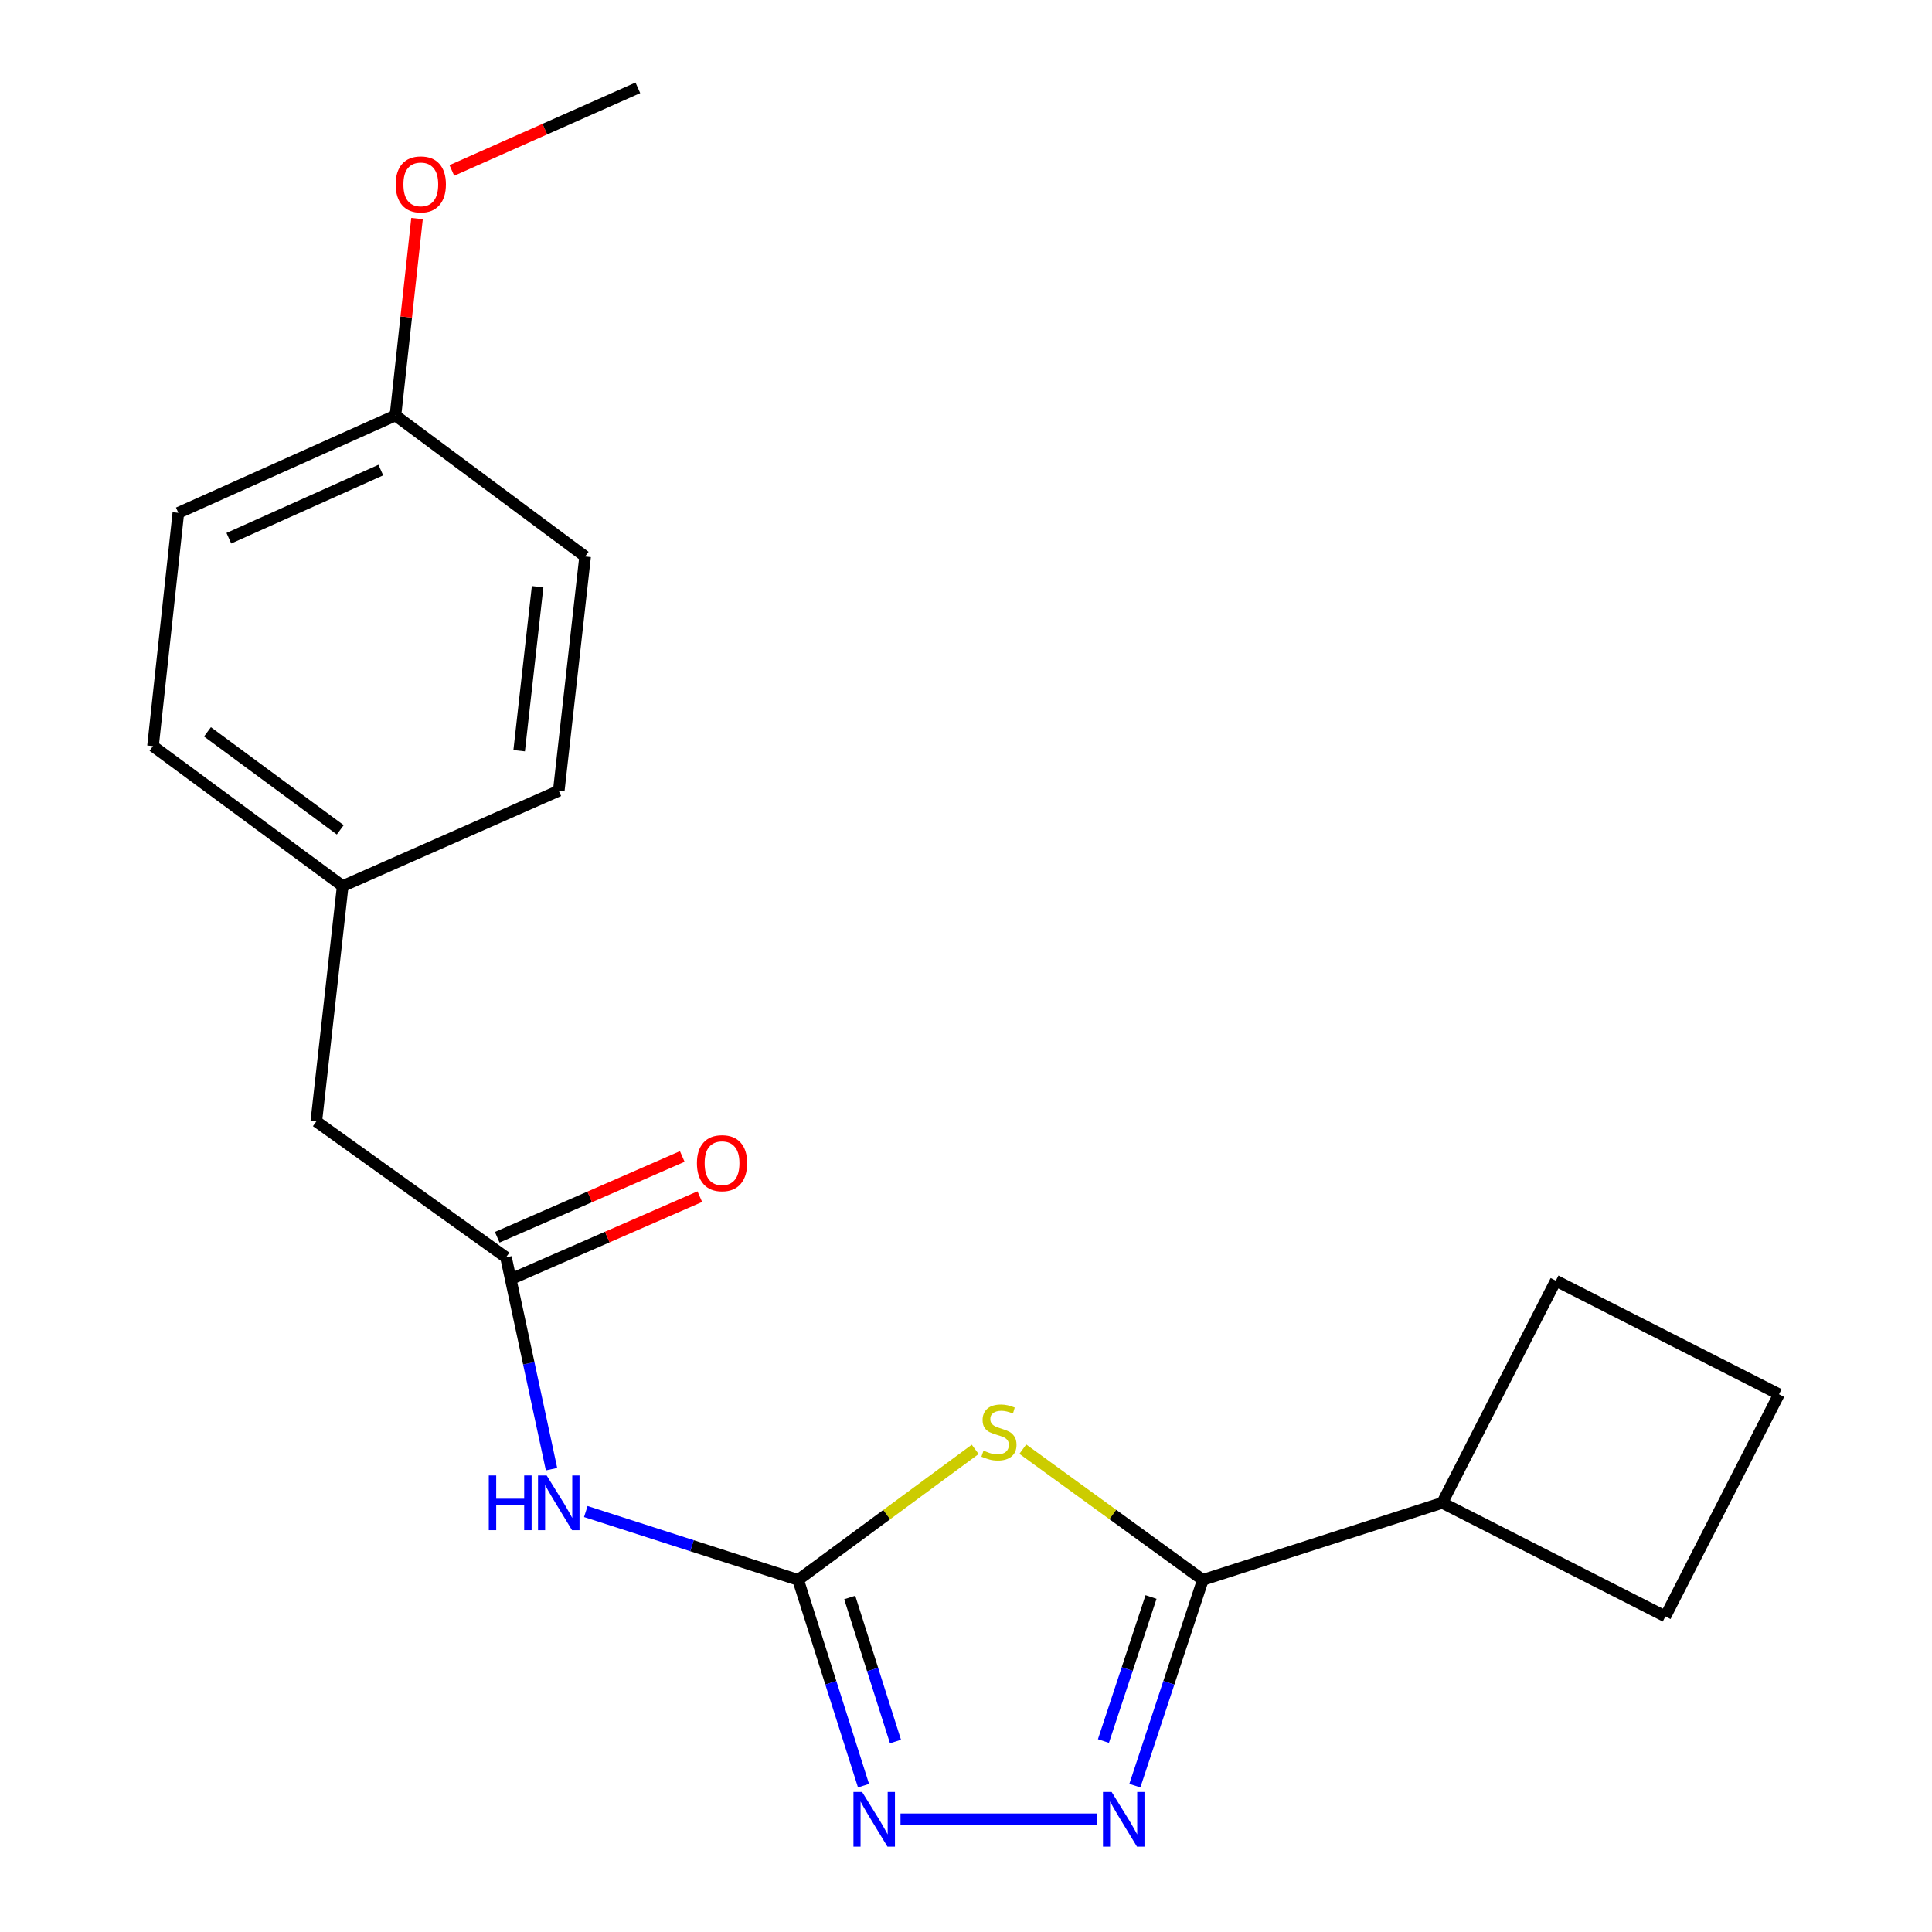 <?xml version='1.0' encoding='iso-8859-1'?>
<svg version='1.1' baseProfile='full'
              xmlns='http://www.w3.org/2000/svg'
                      xmlns:rdkit='http://www.rdkit.org/xml'
                      xmlns:xlink='http://www.w3.org/1999/xlink'
                  xml:space='preserve'
width='1000px' height='1000px' viewBox='0 0 1000 1000'>
<!-- END OF HEADER -->
<rect style='opacity:1.0;fill:#FFFFFF;stroke:none' width='1000' height='1000' x='0' y='0'> </rect>
<path class='bond-0' d='M 504.758,750.189 L 458.938,783.969' style='fill:none;fill-rule:evenodd;stroke:#CCCC00;stroke-width:6px;stroke-linecap:butt;stroke-linejoin:miter;stroke-opacity:1' />
<path class='bond-0' d='M 458.938,783.969 L 413.118,817.749' style='fill:none;fill-rule:evenodd;stroke:#000000;stroke-width:6px;stroke-linecap:butt;stroke-linejoin:miter;stroke-opacity:1' />
<path class='bond-1' d='M 529.407,750.077 L 575.998,783.913' style='fill:none;fill-rule:evenodd;stroke:#CCCC00;stroke-width:6px;stroke-linecap:butt;stroke-linejoin:miter;stroke-opacity:1' />
<path class='bond-1' d='M 575.998,783.913 L 622.59,817.749' style='fill:none;fill-rule:evenodd;stroke:#000000;stroke-width:6px;stroke-linecap:butt;stroke-linejoin:miter;stroke-opacity:1' />
<path class='bond-3' d='M 413.118,817.749 L 430.035,871.007' style='fill:none;fill-rule:evenodd;stroke:#000000;stroke-width:6px;stroke-linecap:butt;stroke-linejoin:miter;stroke-opacity:1' />
<path class='bond-3' d='M 430.035,871.007 L 446.951,924.265' style='fill:none;fill-rule:evenodd;stroke:#0000FF;stroke-width:6px;stroke-linecap:butt;stroke-linejoin:miter;stroke-opacity:1' />
<path class='bond-3' d='M 439.816,826.858 L 451.658,864.139' style='fill:none;fill-rule:evenodd;stroke:#000000;stroke-width:6px;stroke-linecap:butt;stroke-linejoin:miter;stroke-opacity:1' />
<path class='bond-3' d='M 451.658,864.139 L 463.5,901.419' style='fill:none;fill-rule:evenodd;stroke:#0000FF;stroke-width:6px;stroke-linecap:butt;stroke-linejoin:miter;stroke-opacity:1' />
<path class='bond-4' d='M 413.118,817.749 L 358.165,800.056' style='fill:none;fill-rule:evenodd;stroke:#000000;stroke-width:6px;stroke-linecap:butt;stroke-linejoin:miter;stroke-opacity:1' />
<path class='bond-4' d='M 358.165,800.056 L 303.211,782.362' style='fill:none;fill-rule:evenodd;stroke:#0000FF;stroke-width:6px;stroke-linecap:butt;stroke-linejoin:miter;stroke-opacity:1' />
<path class='bond-2' d='M 622.59,817.749 L 604.993,871.001' style='fill:none;fill-rule:evenodd;stroke:#000000;stroke-width:6px;stroke-linecap:butt;stroke-linejoin:miter;stroke-opacity:1' />
<path class='bond-2' d='M 604.993,871.001 L 587.396,924.252' style='fill:none;fill-rule:evenodd;stroke:#0000FF;stroke-width:6px;stroke-linecap:butt;stroke-linejoin:miter;stroke-opacity:1' />
<path class='bond-2' d='M 595.769,826.606 L 583.451,863.882' style='fill:none;fill-rule:evenodd;stroke:#000000;stroke-width:6px;stroke-linecap:butt;stroke-linejoin:miter;stroke-opacity:1' />
<path class='bond-2' d='M 583.451,863.882 L 571.133,901.158' style='fill:none;fill-rule:evenodd;stroke:#0000FF;stroke-width:6px;stroke-linecap:butt;stroke-linejoin:miter;stroke-opacity:1' />
<path class='bond-7' d='M 622.59,817.749 L 746.504,777.856' style='fill:none;fill-rule:evenodd;stroke:#000000;stroke-width:6px;stroke-linecap:butt;stroke-linejoin:miter;stroke-opacity:1' />
<path class='bond-20' d='M 567.67,941.675 L 466.101,941.675' style='fill:none;fill-rule:evenodd;stroke:#0000FF;stroke-width:6px;stroke-linecap:butt;stroke-linejoin:miter;stroke-opacity:1' />
<path class='bond-5' d='M 285.475,760.447 L 273.689,705.626' style='fill:none;fill-rule:evenodd;stroke:#0000FF;stroke-width:6px;stroke-linecap:butt;stroke-linejoin:miter;stroke-opacity:1' />
<path class='bond-5' d='M 273.689,705.626 L 261.904,650.804' style='fill:none;fill-rule:evenodd;stroke:#000000;stroke-width:6px;stroke-linecap:butt;stroke-linejoin:miter;stroke-opacity:1' />
<path class='bond-6' d='M 266.443,661.2 L 314.331,640.29' style='fill:none;fill-rule:evenodd;stroke:#000000;stroke-width:6px;stroke-linecap:butt;stroke-linejoin:miter;stroke-opacity:1' />
<path class='bond-6' d='M 314.331,640.29 L 362.218,619.38' style='fill:none;fill-rule:evenodd;stroke:#FF0000;stroke-width:6px;stroke-linecap:butt;stroke-linejoin:miter;stroke-opacity:1' />
<path class='bond-6' d='M 257.364,640.408 L 305.252,619.498' style='fill:none;fill-rule:evenodd;stroke:#000000;stroke-width:6px;stroke-linecap:butt;stroke-linejoin:miter;stroke-opacity:1' />
<path class='bond-6' d='M 305.252,619.498 L 353.139,598.588' style='fill:none;fill-rule:evenodd;stroke:#FF0000;stroke-width:6px;stroke-linecap:butt;stroke-linejoin:miter;stroke-opacity:1' />
<path class='bond-8' d='M 261.904,650.804 L 163.716,580.459' style='fill:none;fill-rule:evenodd;stroke:#000000;stroke-width:6px;stroke-linecap:butt;stroke-linejoin:miter;stroke-opacity:1' />
<path class='bond-17' d='M 746.504,777.856 L 861.997,836.643' style='fill:none;fill-rule:evenodd;stroke:#000000;stroke-width:6px;stroke-linecap:butt;stroke-linejoin:miter;stroke-opacity:1' />
<path class='bond-18' d='M 746.504,777.856 L 805.29,662.879' style='fill:none;fill-rule:evenodd;stroke:#000000;stroke-width:6px;stroke-linecap:butt;stroke-linejoin:miter;stroke-opacity:1' />
<path class='bond-9' d='M 163.716,580.459 L 177.379,458.638' style='fill:none;fill-rule:evenodd;stroke:#000000;stroke-width:6px;stroke-linecap:butt;stroke-linejoin:miter;stroke-opacity:1' />
<path class='bond-11' d='M 177.379,458.638 L 289.217,409.292' style='fill:none;fill-rule:evenodd;stroke:#000000;stroke-width:6px;stroke-linecap:butt;stroke-linejoin:miter;stroke-opacity:1' />
<path class='bond-12' d='M 177.379,458.638 L 79.191,386.188' style='fill:none;fill-rule:evenodd;stroke:#000000;stroke-width:6px;stroke-linecap:butt;stroke-linejoin:miter;stroke-opacity:1' />
<path class='bond-12' d='M 176.121,429.515 L 107.389,378.8' style='fill:none;fill-rule:evenodd;stroke:#000000;stroke-width:6px;stroke-linecap:butt;stroke-linejoin:miter;stroke-opacity:1' />
<path class='bond-10' d='M 204.68,215.046 L 92.312,265.439' style='fill:none;fill-rule:evenodd;stroke:#000000;stroke-width:6px;stroke-linecap:butt;stroke-linejoin:miter;stroke-opacity:1' />
<path class='bond-10' d='M 197.108,243.307 L 118.451,278.581' style='fill:none;fill-rule:evenodd;stroke:#000000;stroke-width:6px;stroke-linecap:butt;stroke-linejoin:miter;stroke-opacity:1' />
<path class='bond-15' d='M 204.68,215.046 L 210.266,164.086' style='fill:none;fill-rule:evenodd;stroke:#000000;stroke-width:6px;stroke-linecap:butt;stroke-linejoin:miter;stroke-opacity:1' />
<path class='bond-15' d='M 210.266,164.086 L 215.853,113.125' style='fill:none;fill-rule:evenodd;stroke:#FF0000;stroke-width:6px;stroke-linecap:butt;stroke-linejoin:miter;stroke-opacity:1' />
<path class='bond-22' d='M 204.68,215.046 L 302.855,288.026' style='fill:none;fill-rule:evenodd;stroke:#000000;stroke-width:6px;stroke-linecap:butt;stroke-linejoin:miter;stroke-opacity:1' />
<path class='bond-13' d='M 289.217,409.292 L 302.855,288.026' style='fill:none;fill-rule:evenodd;stroke:#000000;stroke-width:6px;stroke-linecap:butt;stroke-linejoin:miter;stroke-opacity:1' />
<path class='bond-13' d='M 268.717,388.567 L 278.264,303.68' style='fill:none;fill-rule:evenodd;stroke:#000000;stroke-width:6px;stroke-linecap:butt;stroke-linejoin:miter;stroke-opacity:1' />
<path class='bond-14' d='M 79.191,386.188 L 92.312,265.439' style='fill:none;fill-rule:evenodd;stroke:#000000;stroke-width:6px;stroke-linecap:butt;stroke-linejoin:miter;stroke-opacity:1' />
<path class='bond-19' d='M 233.874,88.216 L 282.015,66.835' style='fill:none;fill-rule:evenodd;stroke:#FF0000;stroke-width:6px;stroke-linecap:butt;stroke-linejoin:miter;stroke-opacity:1' />
<path class='bond-19' d='M 282.015,66.835 L 330.156,45.455' style='fill:none;fill-rule:evenodd;stroke:#000000;stroke-width:6px;stroke-linecap:butt;stroke-linejoin:miter;stroke-opacity:1' />
<path class='bond-16' d='M 920.809,721.679 L 805.29,662.879' style='fill:none;fill-rule:evenodd;stroke:#000000;stroke-width:6px;stroke-linecap:butt;stroke-linejoin:miter;stroke-opacity:1' />
<path class='bond-21' d='M 920.809,721.679 L 861.997,836.643' style='fill:none;fill-rule:evenodd;stroke:#000000;stroke-width:6px;stroke-linecap:butt;stroke-linejoin:miter;stroke-opacity:1' />
<path  class='atom-0' d='M 509.066 750.835
Q 509.386 750.955, 510.706 751.515
Q 512.026 752.075, 513.466 752.435
Q 514.946 752.755, 516.386 752.755
Q 519.066 752.755, 520.626 751.475
Q 522.186 750.155, 522.186 747.875
Q 522.186 746.315, 521.386 745.355
Q 520.626 744.395, 519.426 743.875
Q 518.226 743.355, 516.226 742.755
Q 513.706 741.995, 512.186 741.275
Q 510.706 740.555, 509.626 739.035
Q 508.586 737.515, 508.586 734.955
Q 508.586 731.395, 510.986 729.195
Q 513.426 726.995, 518.226 726.995
Q 521.506 726.995, 525.226 728.555
L 524.306 731.635
Q 520.906 730.235, 518.346 730.235
Q 515.586 730.235, 514.066 731.395
Q 512.546 732.515, 512.586 734.475
Q 512.586 735.995, 513.346 736.915
Q 514.146 737.835, 515.266 738.355
Q 516.426 738.875, 518.346 739.475
Q 520.906 740.275, 522.426 741.075
Q 523.946 741.875, 525.026 743.515
Q 526.146 745.115, 526.146 747.875
Q 526.146 751.795, 523.506 753.915
Q 520.906 755.995, 516.546 755.995
Q 514.026 755.995, 512.106 755.435
Q 510.226 754.915, 507.986 753.995
L 509.066 750.835
' fill='#CCCC00'/>
<path  class='atom-3' d='M 575.378 927.515
L 584.658 942.515
Q 585.578 943.995, 587.058 946.675
Q 588.538 949.355, 588.618 949.515
L 588.618 927.515
L 592.378 927.515
L 592.378 955.835
L 588.498 955.835
L 578.538 939.435
Q 577.378 937.515, 576.138 935.315
Q 574.938 933.115, 574.578 932.435
L 574.578 955.835
L 570.898 955.835
L 570.898 927.515
L 575.378 927.515
' fill='#0000FF'/>
<path  class='atom-4' d='M 446.222 927.515
L 455.502 942.515
Q 456.422 943.995, 457.902 946.675
Q 459.382 949.355, 459.462 949.515
L 459.462 927.515
L 463.222 927.515
L 463.222 955.835
L 459.342 955.835
L 449.382 939.435
Q 448.222 937.515, 446.982 935.315
Q 445.782 933.115, 445.422 932.435
L 445.422 955.835
L 441.742 955.835
L 441.742 927.515
L 446.222 927.515
' fill='#0000FF'/>
<path  class='atom-5' d='M 252.997 763.696
L 256.837 763.696
L 256.837 775.736
L 271.317 775.736
L 271.317 763.696
L 275.157 763.696
L 275.157 792.016
L 271.317 792.016
L 271.317 778.936
L 256.837 778.936
L 256.837 792.016
L 252.997 792.016
L 252.997 763.696
' fill='#0000FF'/>
<path  class='atom-5' d='M 282.957 763.696
L 292.237 778.696
Q 293.157 780.176, 294.637 782.856
Q 296.117 785.536, 296.197 785.696
L 296.197 763.696
L 299.957 763.696
L 299.957 792.016
L 296.077 792.016
L 286.117 775.616
Q 284.957 773.696, 283.717 771.496
Q 282.517 769.296, 282.157 768.616
L 282.157 792.016
L 278.477 792.016
L 278.477 763.696
L 282.957 763.696
' fill='#0000FF'/>
<path  class='atom-7' d='M 360.729 602.055
Q 360.729 595.255, 364.089 591.455
Q 367.449 587.655, 373.729 587.655
Q 380.009 587.655, 383.369 591.455
Q 386.729 595.255, 386.729 602.055
Q 386.729 608.935, 383.329 612.855
Q 379.929 616.735, 373.729 616.735
Q 367.489 616.735, 364.089 612.855
Q 360.729 608.975, 360.729 602.055
M 373.729 613.535
Q 378.049 613.535, 380.369 610.655
Q 382.729 607.735, 382.729 602.055
Q 382.729 596.495, 380.369 593.695
Q 378.049 590.855, 373.729 590.855
Q 369.409 590.855, 367.049 593.655
Q 364.729 596.455, 364.729 602.055
Q 364.729 607.775, 367.049 610.655
Q 369.409 613.535, 373.729 613.535
' fill='#FF0000'/>
<path  class='atom-16' d='M 204.801 95.435
Q 204.801 88.635, 208.161 84.835
Q 211.521 81.035, 217.801 81.035
Q 224.081 81.035, 227.441 84.835
Q 230.801 88.635, 230.801 95.435
Q 230.801 102.315, 227.401 106.235
Q 224.001 110.115, 217.801 110.115
Q 211.561 110.115, 208.161 106.235
Q 204.801 102.355, 204.801 95.435
M 217.801 106.915
Q 222.121 106.915, 224.441 104.035
Q 226.801 101.115, 226.801 95.435
Q 226.801 89.875, 224.441 87.075
Q 222.121 84.235, 217.801 84.235
Q 213.481 84.235, 211.121 87.035
Q 208.801 89.835, 208.801 95.435
Q 208.801 101.155, 211.121 104.035
Q 213.481 106.915, 217.801 106.915
' fill='#FF0000'/>
</svg>
